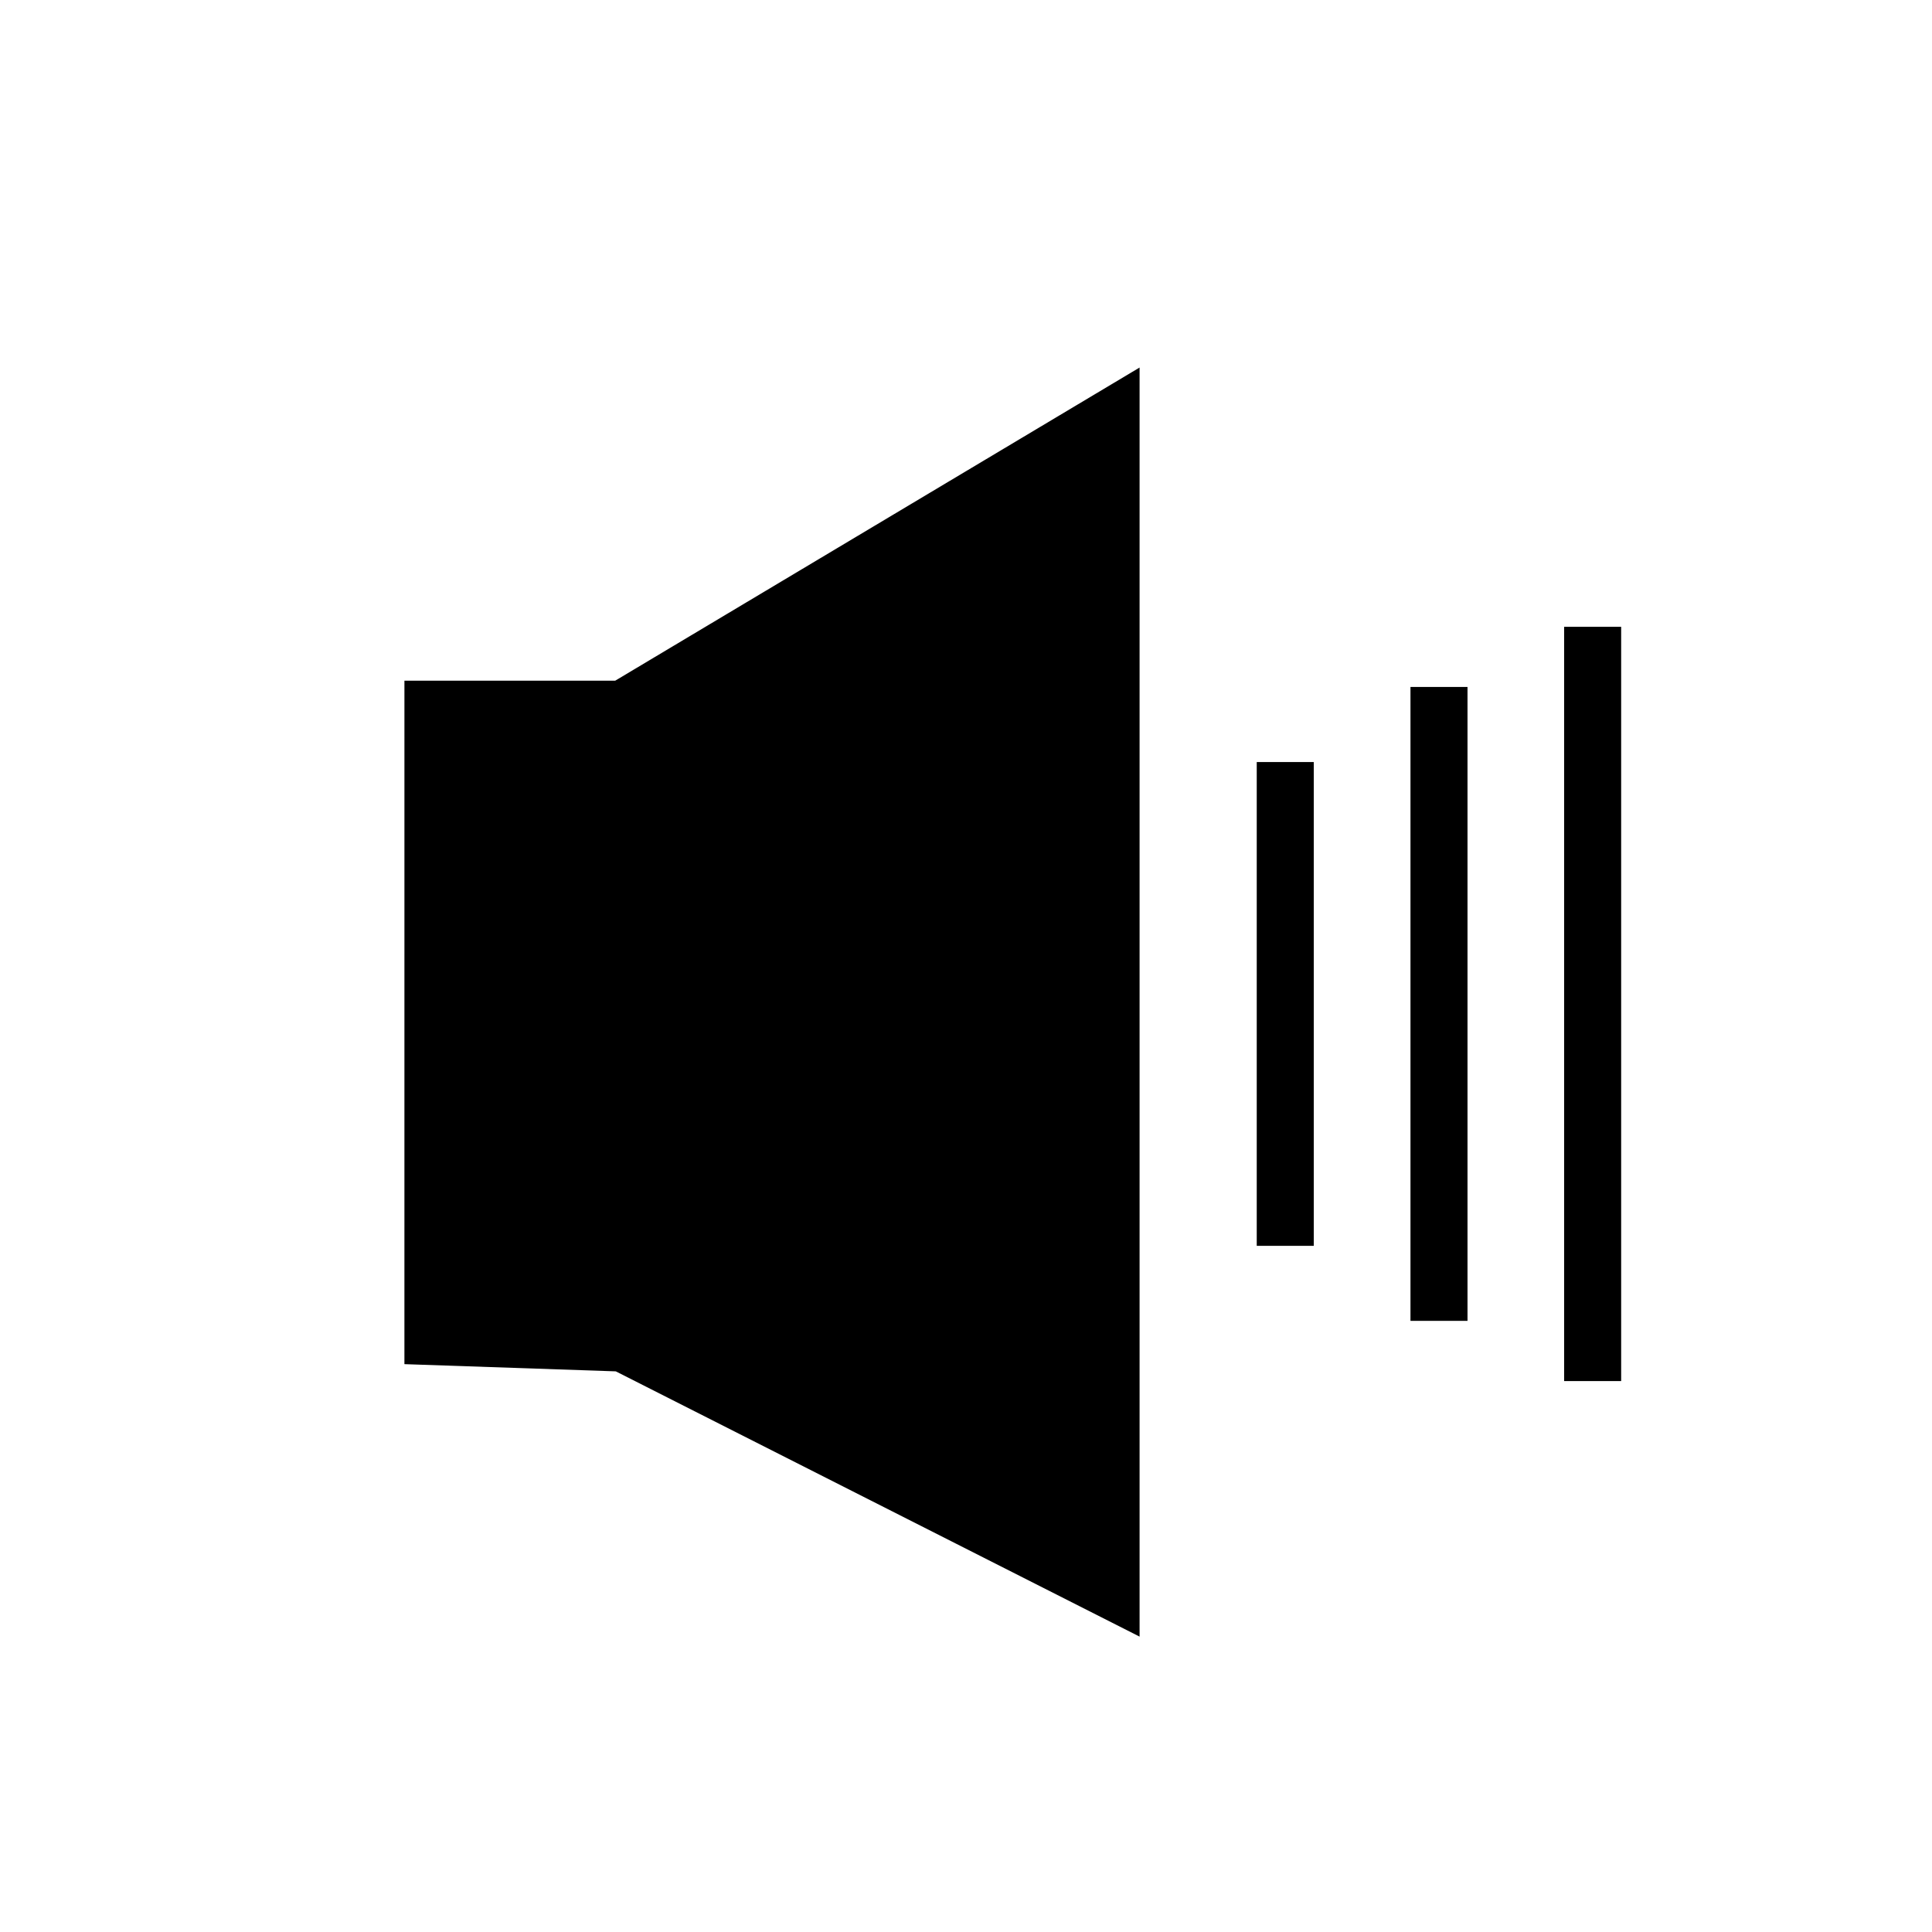 <?xml version="1.0" encoding="UTF-8"?>
<!-- Uploaded to: SVG Repo, www.svgrepo.com, Generator: SVG Repo Mixer Tools -->
<svg fill="#000000" width="800px" height="800px" version="1.1" viewBox="144 144 512 512" xmlns="http://www.w3.org/2000/svg">
 <g>
  <path d="m438.45 254.72v310.7l-129.33-65.496-50.379-1.715v-166.25h50.379z"/>
  <path d="m446 577.72-138.81-70.297-56.016-1.91 0.004-181.12h55.852l138.97-82.992zm-179.71-86.816 44.746 1.523 119.85 60.691v-285.09l-119.68 71.477h-44.91z"/>
  <path d="m477.05 345.95h15.113v128.21h-15.113z"/>
  <path d="m517.79 326.05h15.113v167.99h-15.113z"/>
  <path d="m558.51 310.11h15.113v199.89h-15.113z"/>
 </g>
</svg>